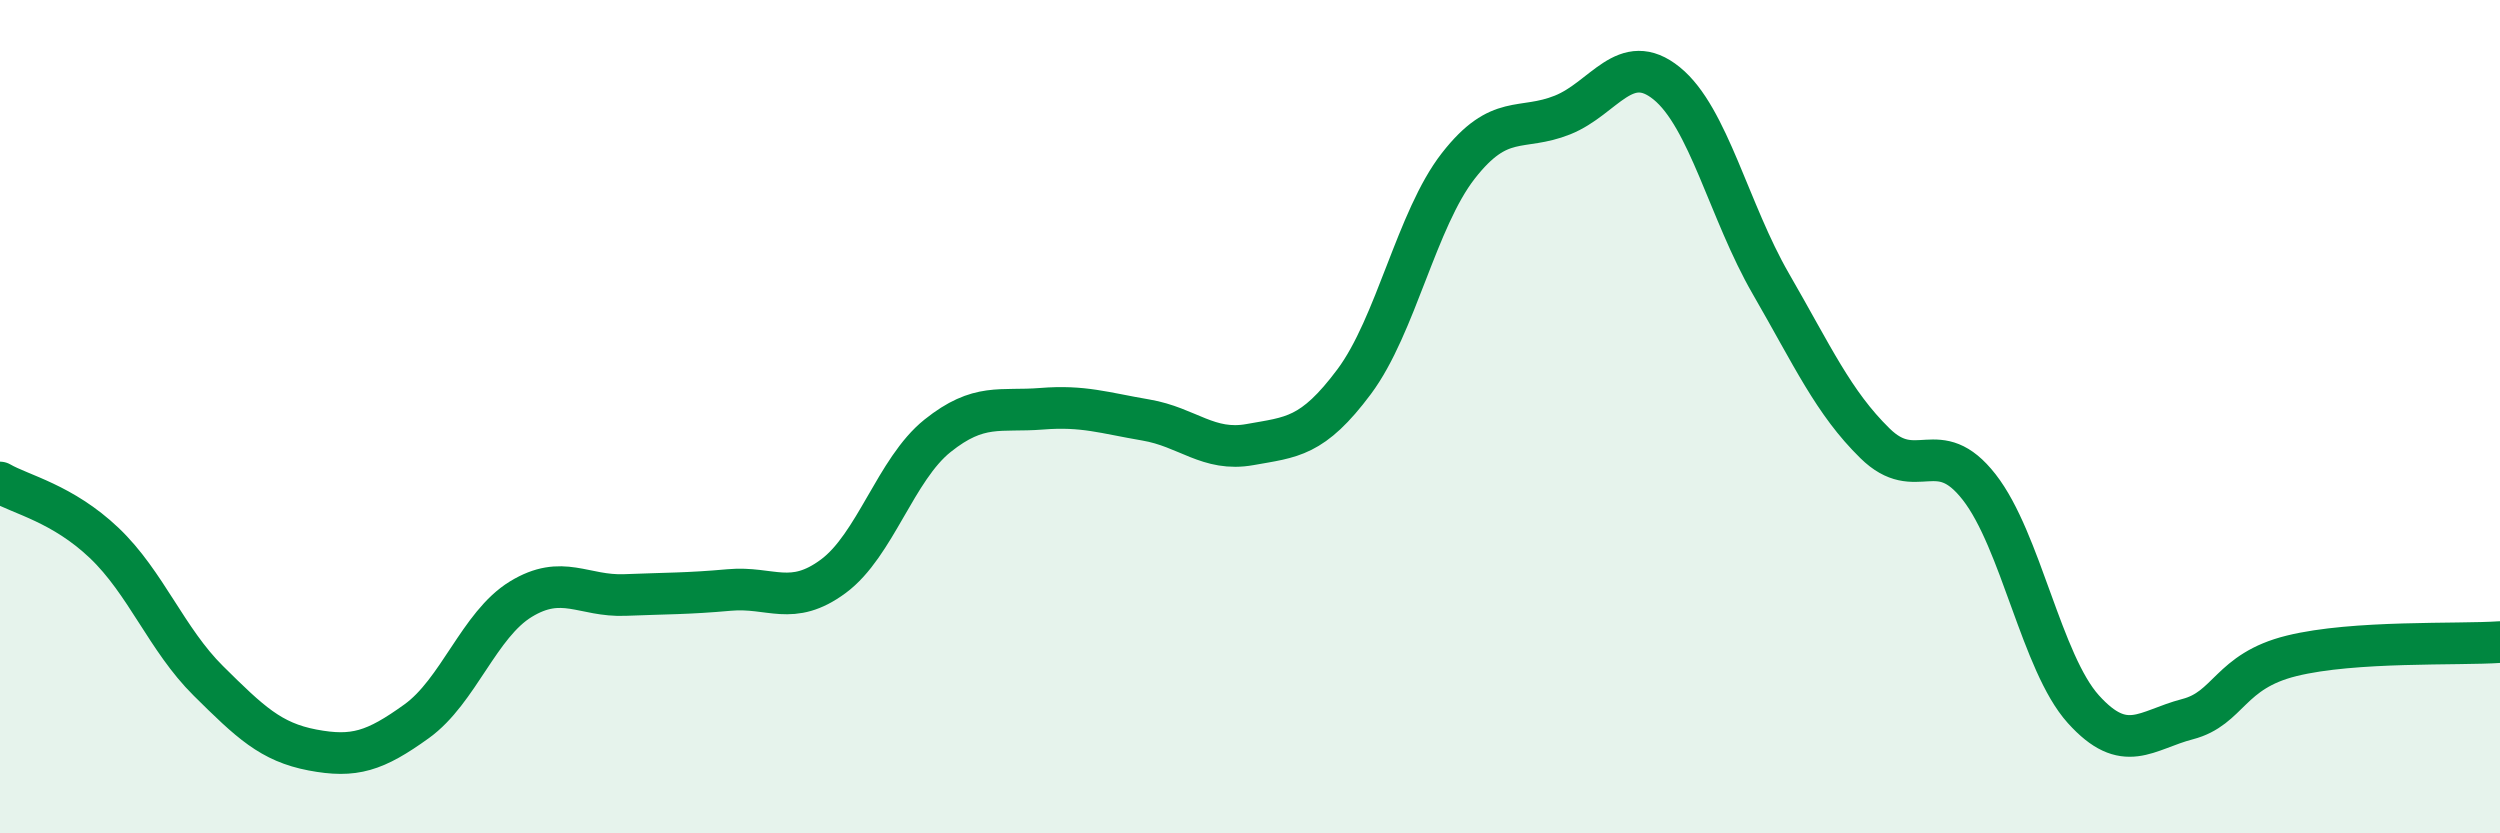 
    <svg width="60" height="20" viewBox="0 0 60 20" xmlns="http://www.w3.org/2000/svg">
      <path
        d="M 0,11.58 C 0.5,11.87 1.5,12.08 2.5,13.03 C 3.5,13.98 4,15.35 5,16.34 C 6,17.33 6.5,17.81 7.5,18 C 8.5,18.19 9,18.03 10,17.31 C 11,16.59 11.5,14.99 12.5,14.38 C 13.5,13.77 14,14.32 15,14.28 C 16,14.24 16.5,14.25 17.5,14.16 C 18.5,14.07 19,14.57 20,13.83 C 21,13.09 21.5,11.26 22.5,10.46 C 23.5,9.66 24,9.89 25,9.81 C 26,9.73 26.5,9.91 27.5,10.08 C 28.5,10.25 29,10.85 30,10.67 C 31,10.49 31.5,10.5 32.5,9.16 C 33.5,7.82 34,5.26 35,3.98 C 36,2.7 36.5,3.16 37.5,2.76 C 38.5,2.36 39,1.19 40,2 C 41,2.81 41.5,5.08 42.5,6.81 C 43.5,8.54 44,9.66 45,10.64 C 46,11.62 46.5,10.41 47.5,11.69 C 48.5,12.97 49,15.91 50,17.02 C 51,18.13 51.5,17.52 52.5,17.26 C 53.5,17 53.5,16.11 55,15.74 C 56.5,15.37 59,15.48 60,15.41L60 20L0 20Z"
        fill="#008740"
        opacity="0.1"
        stroke-linecap="round"
        stroke-linejoin="round"
      />
      <path
        d="M 0,11.58 C 0.5,11.87 1.5,12.08 2.5,13.03 C 3.5,13.98 4,15.35 5,16.34 C 6,17.33 6.5,17.81 7.5,18 C 8.5,18.19 9,18.03 10,17.31 C 11,16.59 11.5,14.99 12.5,14.38 C 13.5,13.77 14,14.32 15,14.28 C 16,14.24 16.5,14.25 17.5,14.16 C 18.5,14.07 19,14.57 20,13.83 C 21,13.09 21.5,11.26 22.5,10.46 C 23.5,9.66 24,9.89 25,9.81 C 26,9.73 26.5,9.91 27.5,10.08 C 28.5,10.25 29,10.85 30,10.67 C 31,10.49 31.5,10.5 32.5,9.16 C 33.5,7.82 34,5.26 35,3.98 C 36,2.7 36.5,3.16 37.5,2.76 C 38.5,2.36 39,1.19 40,2 C 41,2.81 41.5,5.08 42.5,6.81 C 43.5,8.54 44,9.66 45,10.64 C 46,11.62 46.5,10.41 47.5,11.69 C 48.5,12.97 49,15.91 50,17.02 C 51,18.13 51.5,17.52 52.5,17.26 C 53.5,17 53.5,16.11 55,15.74 C 56.5,15.37 59,15.48 60,15.41"
        stroke="#008740"
        stroke-width="1"
        fill="none"
        stroke-linecap="round"
        stroke-linejoin="round"
      />
    </svg>
  